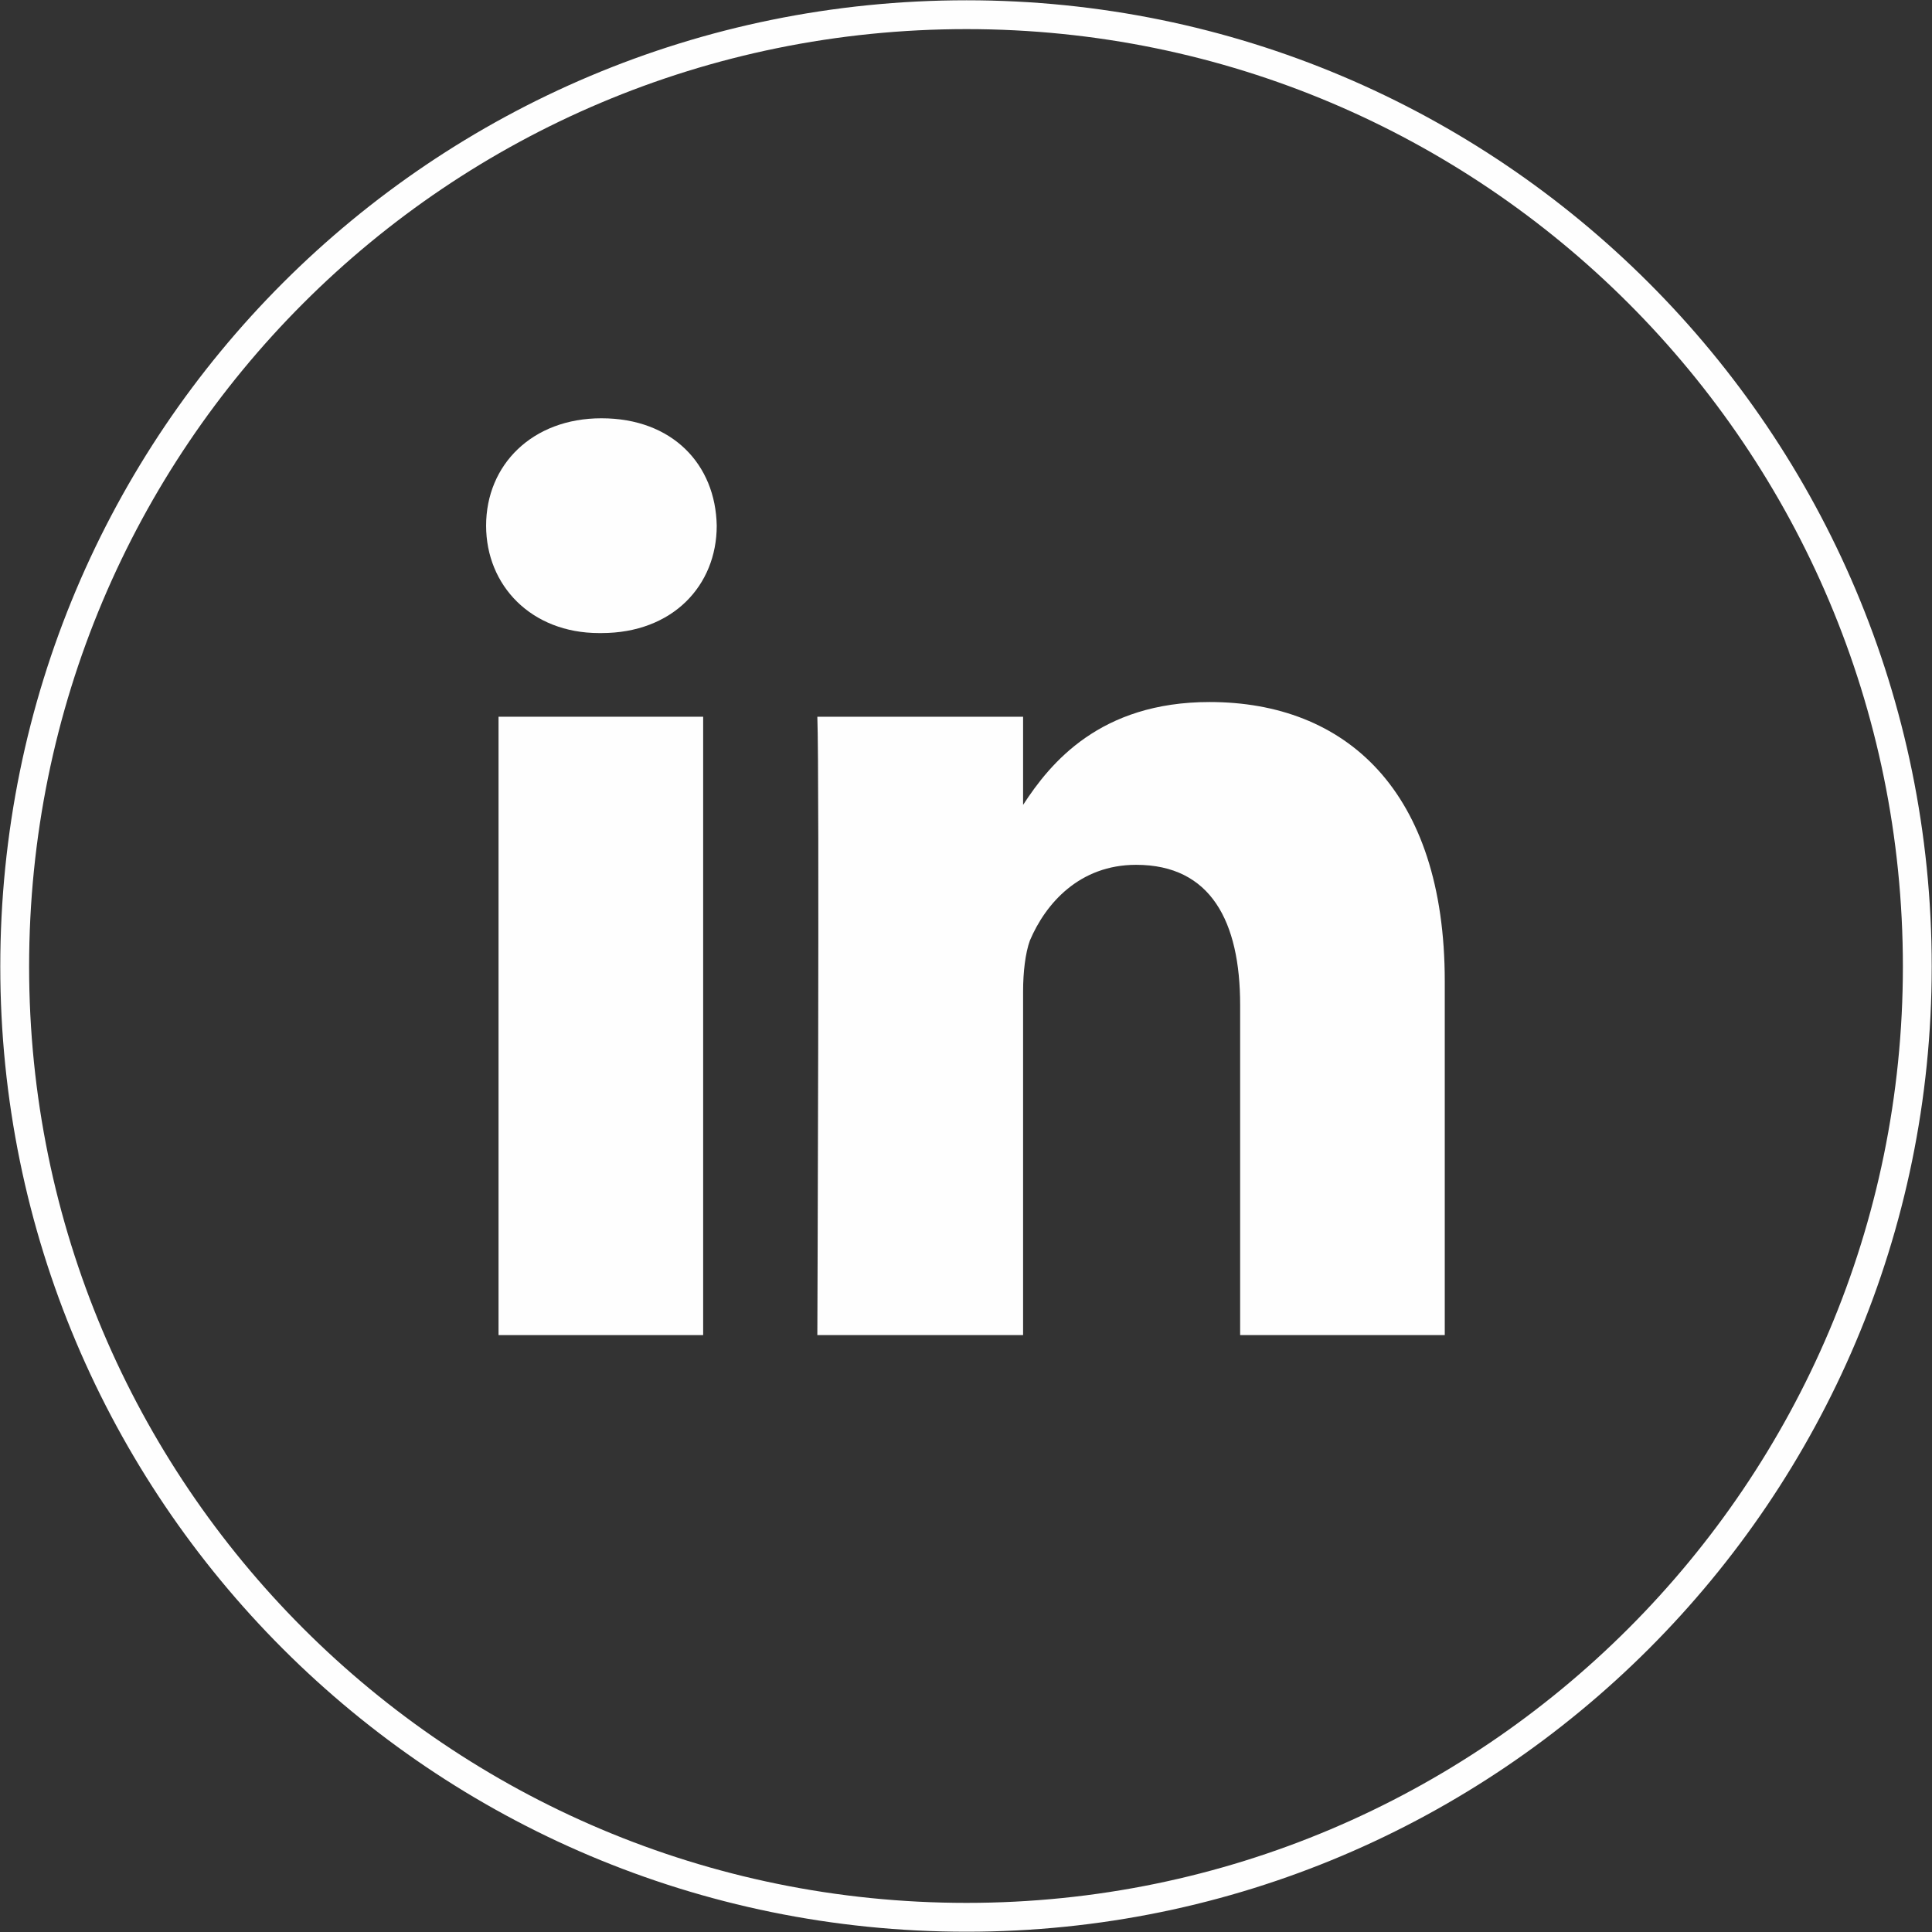 <?xml version="1.0" encoding="UTF-8"?>
<!DOCTYPE svg PUBLIC "-//W3C//DTD SVG 1.1//EN" "http://www.w3.org/Graphics/SVG/1.1/DTD/svg11.dtd">
<!-- Creator: CorelDRAW X7 -->
<svg xmlns="http://www.w3.org/2000/svg" xml:space="preserve" width="33.5mm" height="33.5mm" version="1.1" style="shape-rendering:geometricPrecision; text-rendering:geometricPrecision; image-rendering:optimizeQuality; fill-rule:evenodd; clip-rule:evenodd"
viewBox="0 0 1709 1709"
 xmlns:xlink="http://www.w3.org/1999/xlink">
 <rect x="0" y="0" width="1709" height="1709" fill="#333333" stroke="none"/>
 <defs>
  <style type="text/css">
   <![CDATA[
    .str0 {stroke:#FEFEFE;stroke-width:25.503}
    .fil0 {fill:none}
    .fil1 {fill:#FEFEFE}
   ]]>
  </style>
 </defs>
 <g id="Layer_x0020_1">
  <path class="fil0 str0" d="M855 13c-466,0 -842,376 -842,842 0,464 376,841 842,841 464,0 841,-377 841,-841 0,-466 -377,-842 -841,-842z"/>
  <path class="fil1" d="M905 713l0 -1c0,0 -1,1 -1,1l1 0z"/>
  <path class="fil1" d="M1278 1181l-181 0 0 -292c0,-74 -26,-124 -92,-124 -50,0 -80,34 -94,67 -4,11 -6,28 -6,45l0 304 -182 0c0,0 2,-495 0,-547l182 0 0 78c24,-37 68,-91 165,-91 120,0 208,78 208,247l0 313 0 0 0 0z"/>
  <path class="fil1" d="M532 560l-2 0c-60,0 -100,-42 -100,-95 0,-54 41,-95 102,-95 63,0 101,41 102,95 0,53 -39,95 -102,95l0 0z"/>
  <polygon class="fil1" points="622,1181 441,1181 441,634 622,634 "/>
 </g>
</svg>
